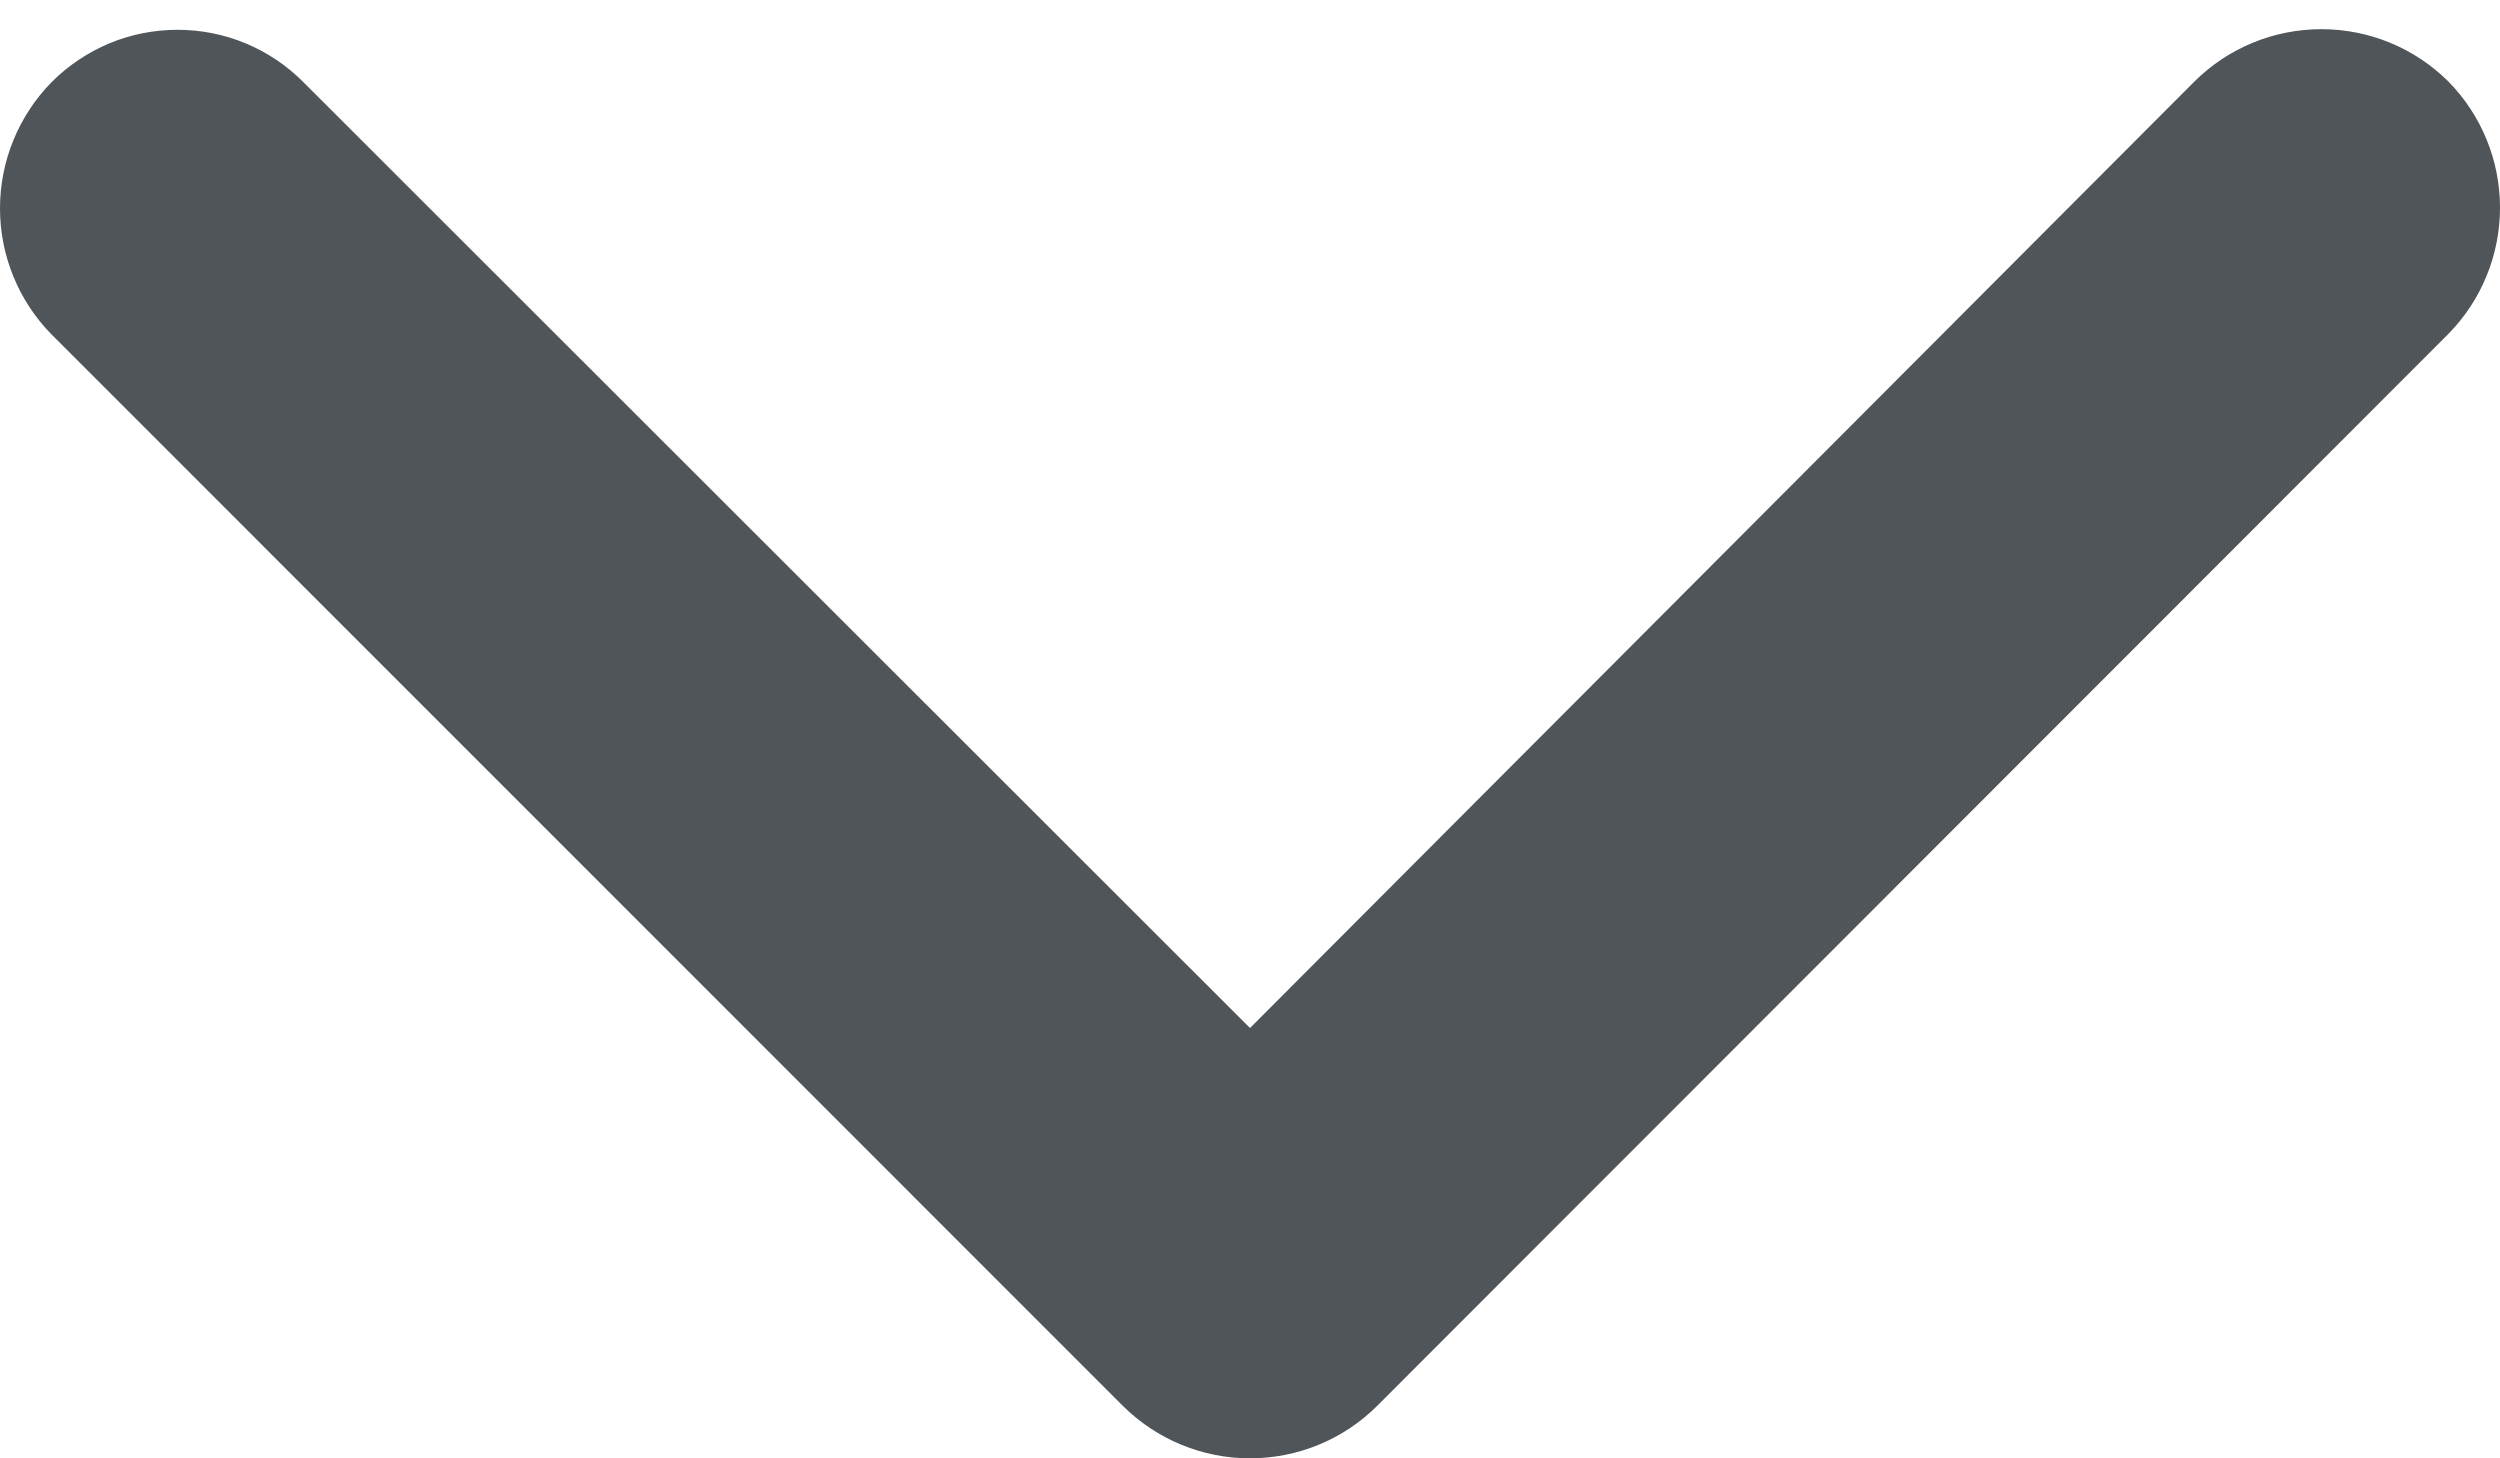 <svg width="24" height="14" viewBox="0 0 24 14" fill="none" xmlns="http://www.w3.org/2000/svg">
<path d="M23.504 0.782C23.822 1.105 24 1.54 24 1.994C24 2.447 23.822 2.883 23.504 3.206L13.219 13.498C12.895 13.82 12.457 14 12 14C11.544 14 11.106 13.82 10.781 13.498L0.496 3.212C0.178 2.889 0 2.454 0 2C0 1.547 0.178 1.111 0.496 0.788C0.654 0.629 0.843 0.503 1.05 0.416C1.257 0.33 1.48 0.286 1.704 0.286C1.929 0.286 2.151 0.33 2.358 0.416C2.566 0.503 2.754 0.629 2.912 0.788L12 9.869L21.067 0.782C21.391 0.46 21.829 0.28 22.286 0.28C22.742 0.28 23.18 0.46 23.504 0.782Z" fill="#50555A"/>
</svg>
